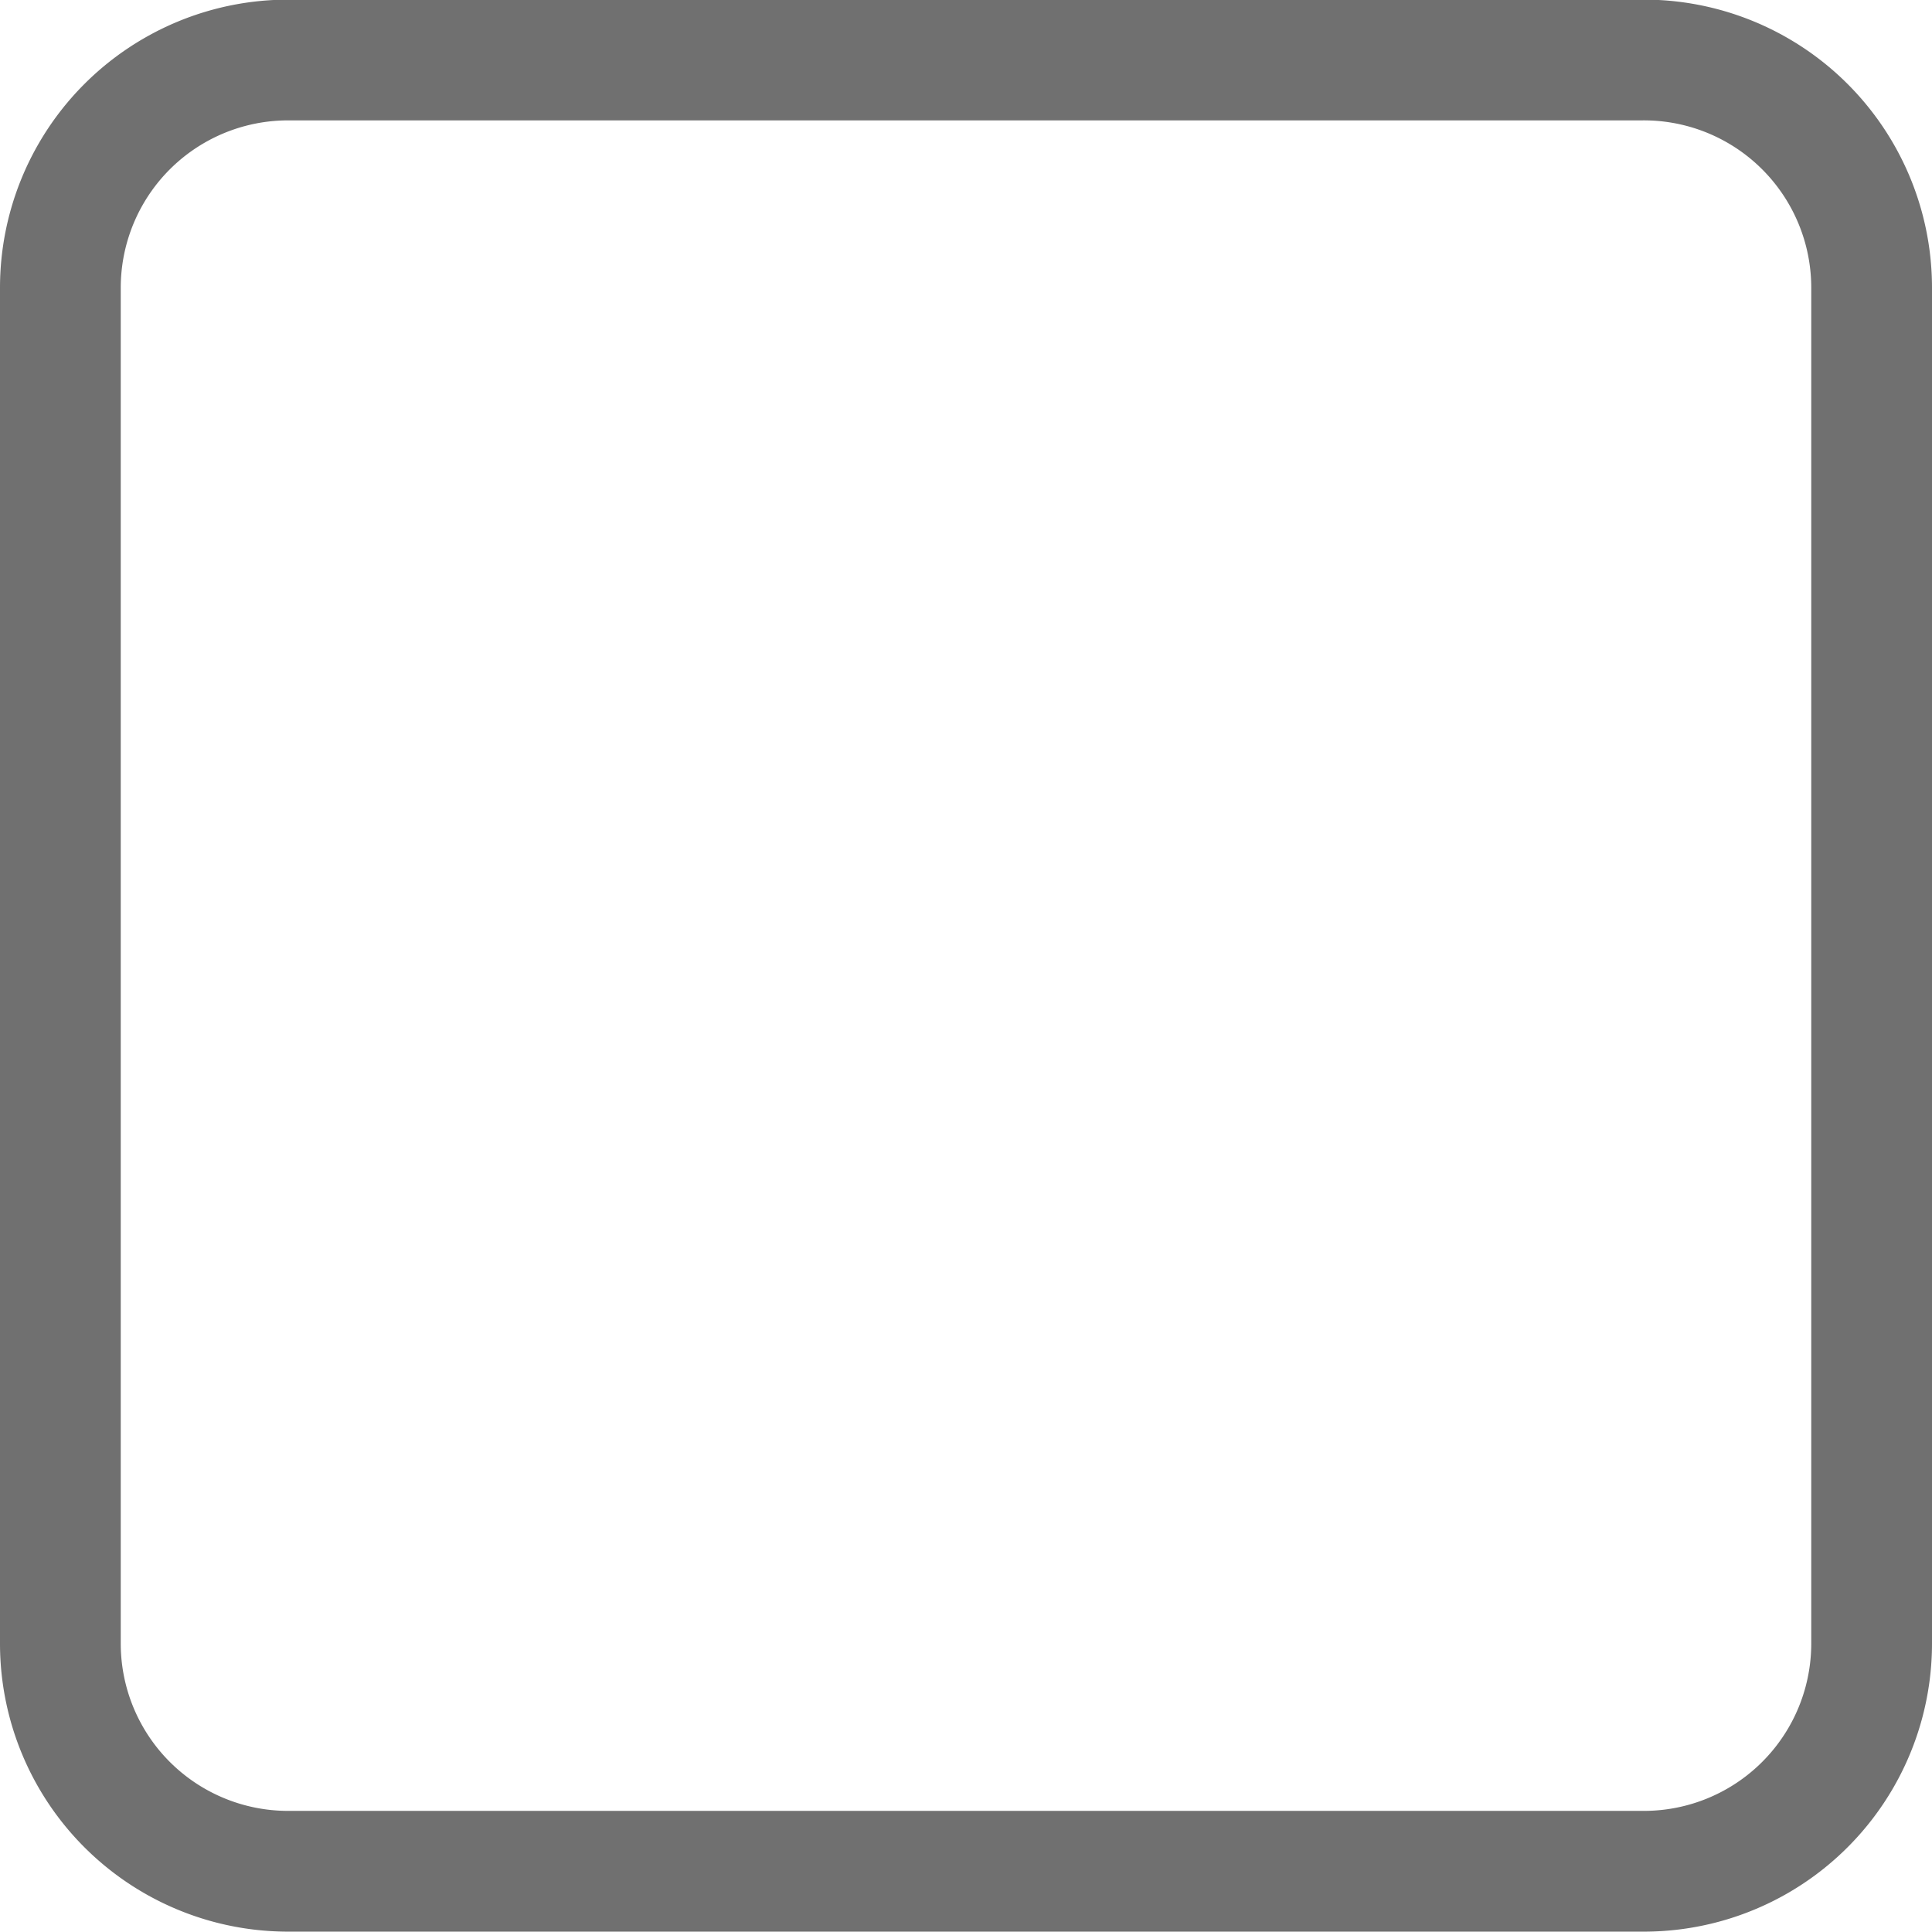 <svg xmlns="http://www.w3.org/2000/svg" width="16" height="16" viewBox="0 0 16 16"><path id="复选框" d="M115.494,107H104.287a1.886,1.886,0,0,0-1.887,1.886v11.229A1.886,1.886,0,0,0,104.287,122h11.226a1.886,1.886,0,0,0,1.887-1.886V108.879A1.886,1.886,0,0,0,115.494,107Z" transform="translate(-101.9 -106.503)" fill="rgba(63,128,250,0)" stroke="#707070" stroke-width="1"/></svg>